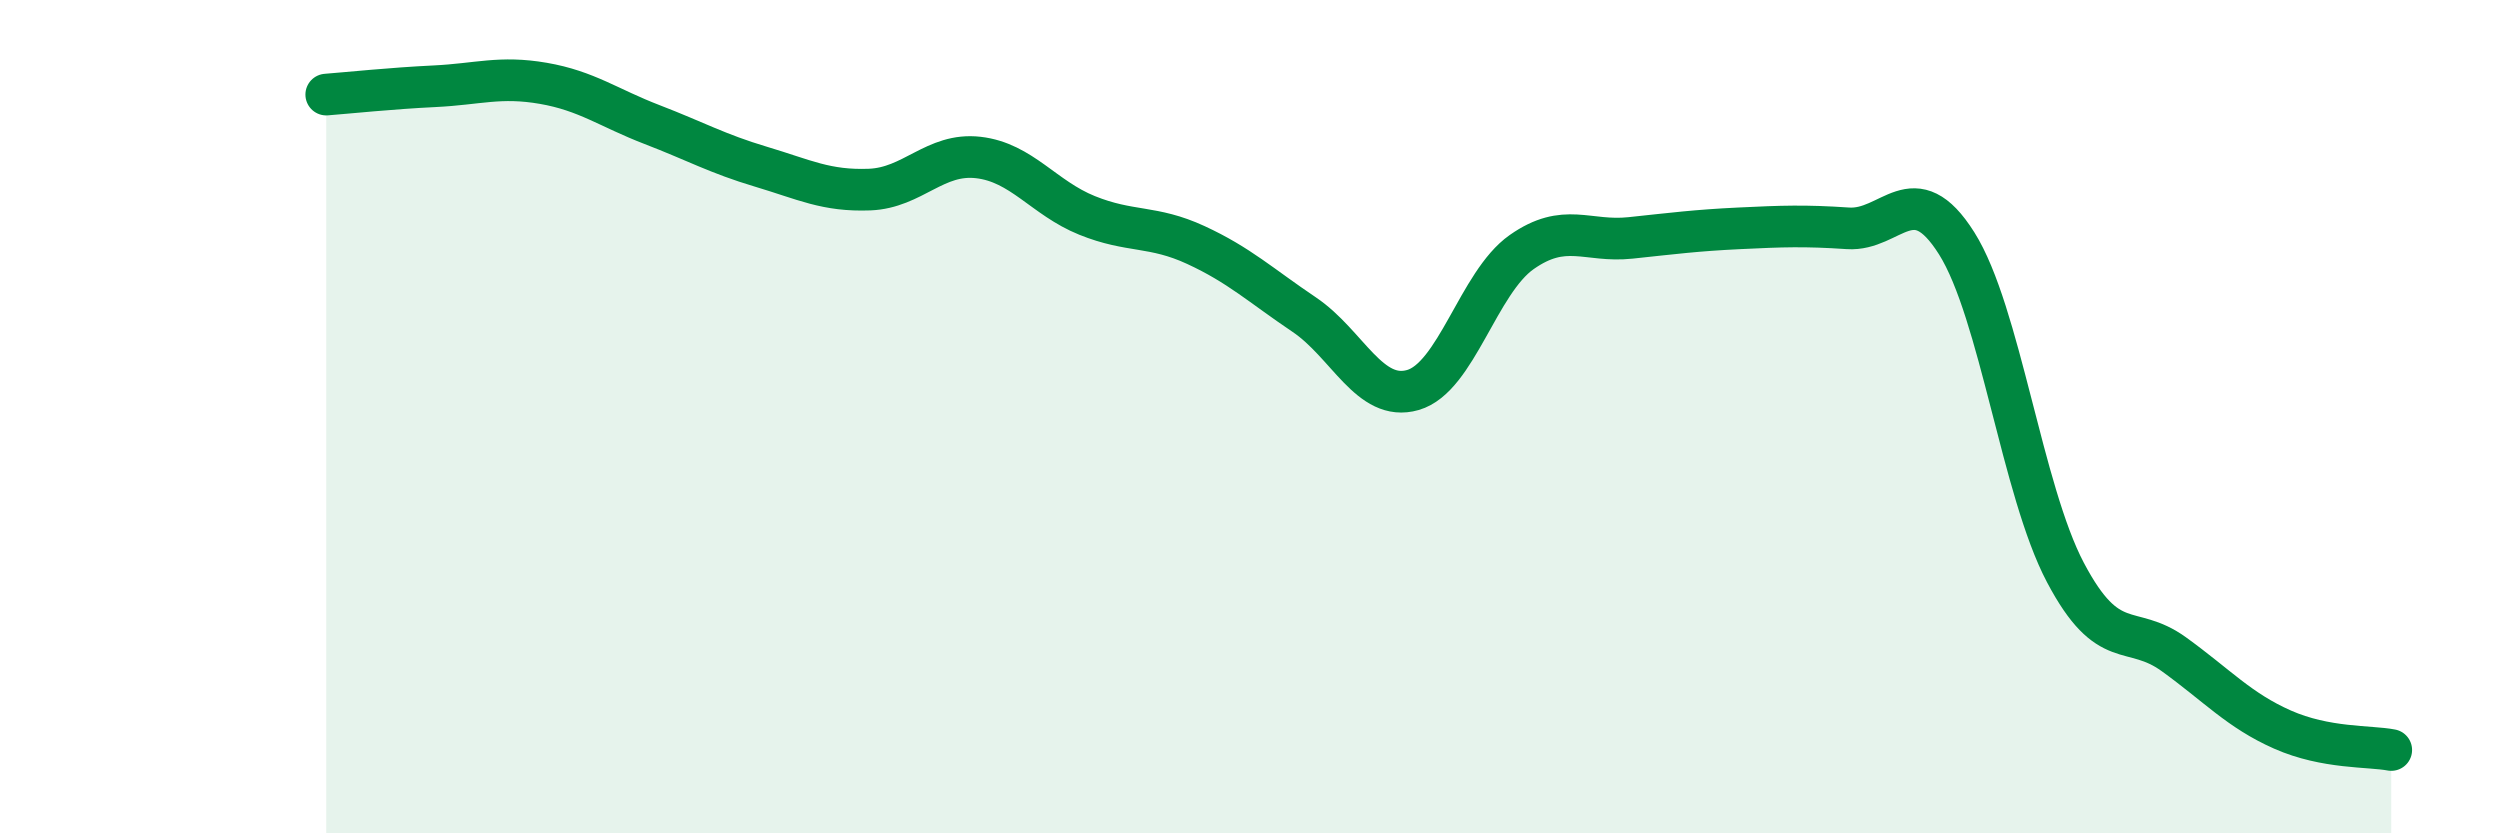 
    <svg width="60" height="20" viewBox="0 0 60 20" xmlns="http://www.w3.org/2000/svg">
      <path
        d="M 7.83,2.27 C 8.35,2.23 9.39,2.12 10.43,2.07 C 11.47,2.02 12,1.82 13.04,2 C 14.08,2.18 14.61,2.59 15.65,2.99 C 16.69,3.39 17.22,3.69 18.26,4 C 19.3,4.31 19.83,4.59 20.87,4.55 C 21.91,4.51 22.44,3.66 23.48,3.78 C 24.52,3.9 25.05,4.75 26.09,5.17 C 27.13,5.59 27.66,5.4 28.7,5.88 C 29.74,6.36 30.26,6.85 31.3,7.55 C 32.34,8.25 32.87,9.66 33.91,9.36 C 34.95,9.06 35.48,6.78 36.52,6.05 C 37.56,5.32 38.09,5.82 39.13,5.71 C 40.17,5.6 40.7,5.53 41.74,5.48 C 42.78,5.43 43.31,5.41 44.35,5.48 C 45.39,5.55 45.92,4.19 46.96,5.84 C 48,7.49 48.53,11.77 49.57,13.74 C 50.61,15.71 51.13,14.95 52.17,15.7 C 53.21,16.45 53.74,17.05 54.78,17.51 C 55.82,17.97 56.87,17.9 57.39,18L57.39 20L7.83 20Z"
        fill="#008740"
        opacity="0.1"
        stroke-linecap="round"
        stroke-linejoin="round"
      />
      <path
        d="M 7.83,2.27 C 8.35,2.23 9.39,2.12 10.43,2.07 C 11.47,2.02 12,1.82 13.04,2 C 14.08,2.18 14.61,2.59 15.65,2.99 C 16.69,3.39 17.22,3.69 18.26,4 C 19.3,4.31 19.83,4.59 20.87,4.55 C 21.91,4.51 22.44,3.66 23.48,3.78 C 24.52,3.9 25.05,4.75 26.09,5.17 C 27.13,5.59 27.66,5.4 28.7,5.88 C 29.74,6.36 30.26,6.85 31.3,7.55 C 32.34,8.25 32.87,9.66 33.91,9.36 C 34.95,9.06 35.48,6.78 36.52,6.05 C 37.56,5.32 38.09,5.82 39.13,5.71 C 40.17,5.6 40.7,5.53 41.74,5.48 C 42.78,5.43 43.31,5.41 44.35,5.48 C 45.39,5.55 45.92,4.19 46.96,5.84 C 48,7.49 48.53,11.77 49.57,13.74 C 50.61,15.71 51.13,14.95 52.17,15.7 C 53.21,16.45 53.74,17.05 54.78,17.51 C 55.82,17.97 56.87,17.9 57.39,18"
        stroke="#008740"
        stroke-width="1"
        fill="none"
        stroke-linecap="round"
        stroke-linejoin="round"
      />
    </svg>
  